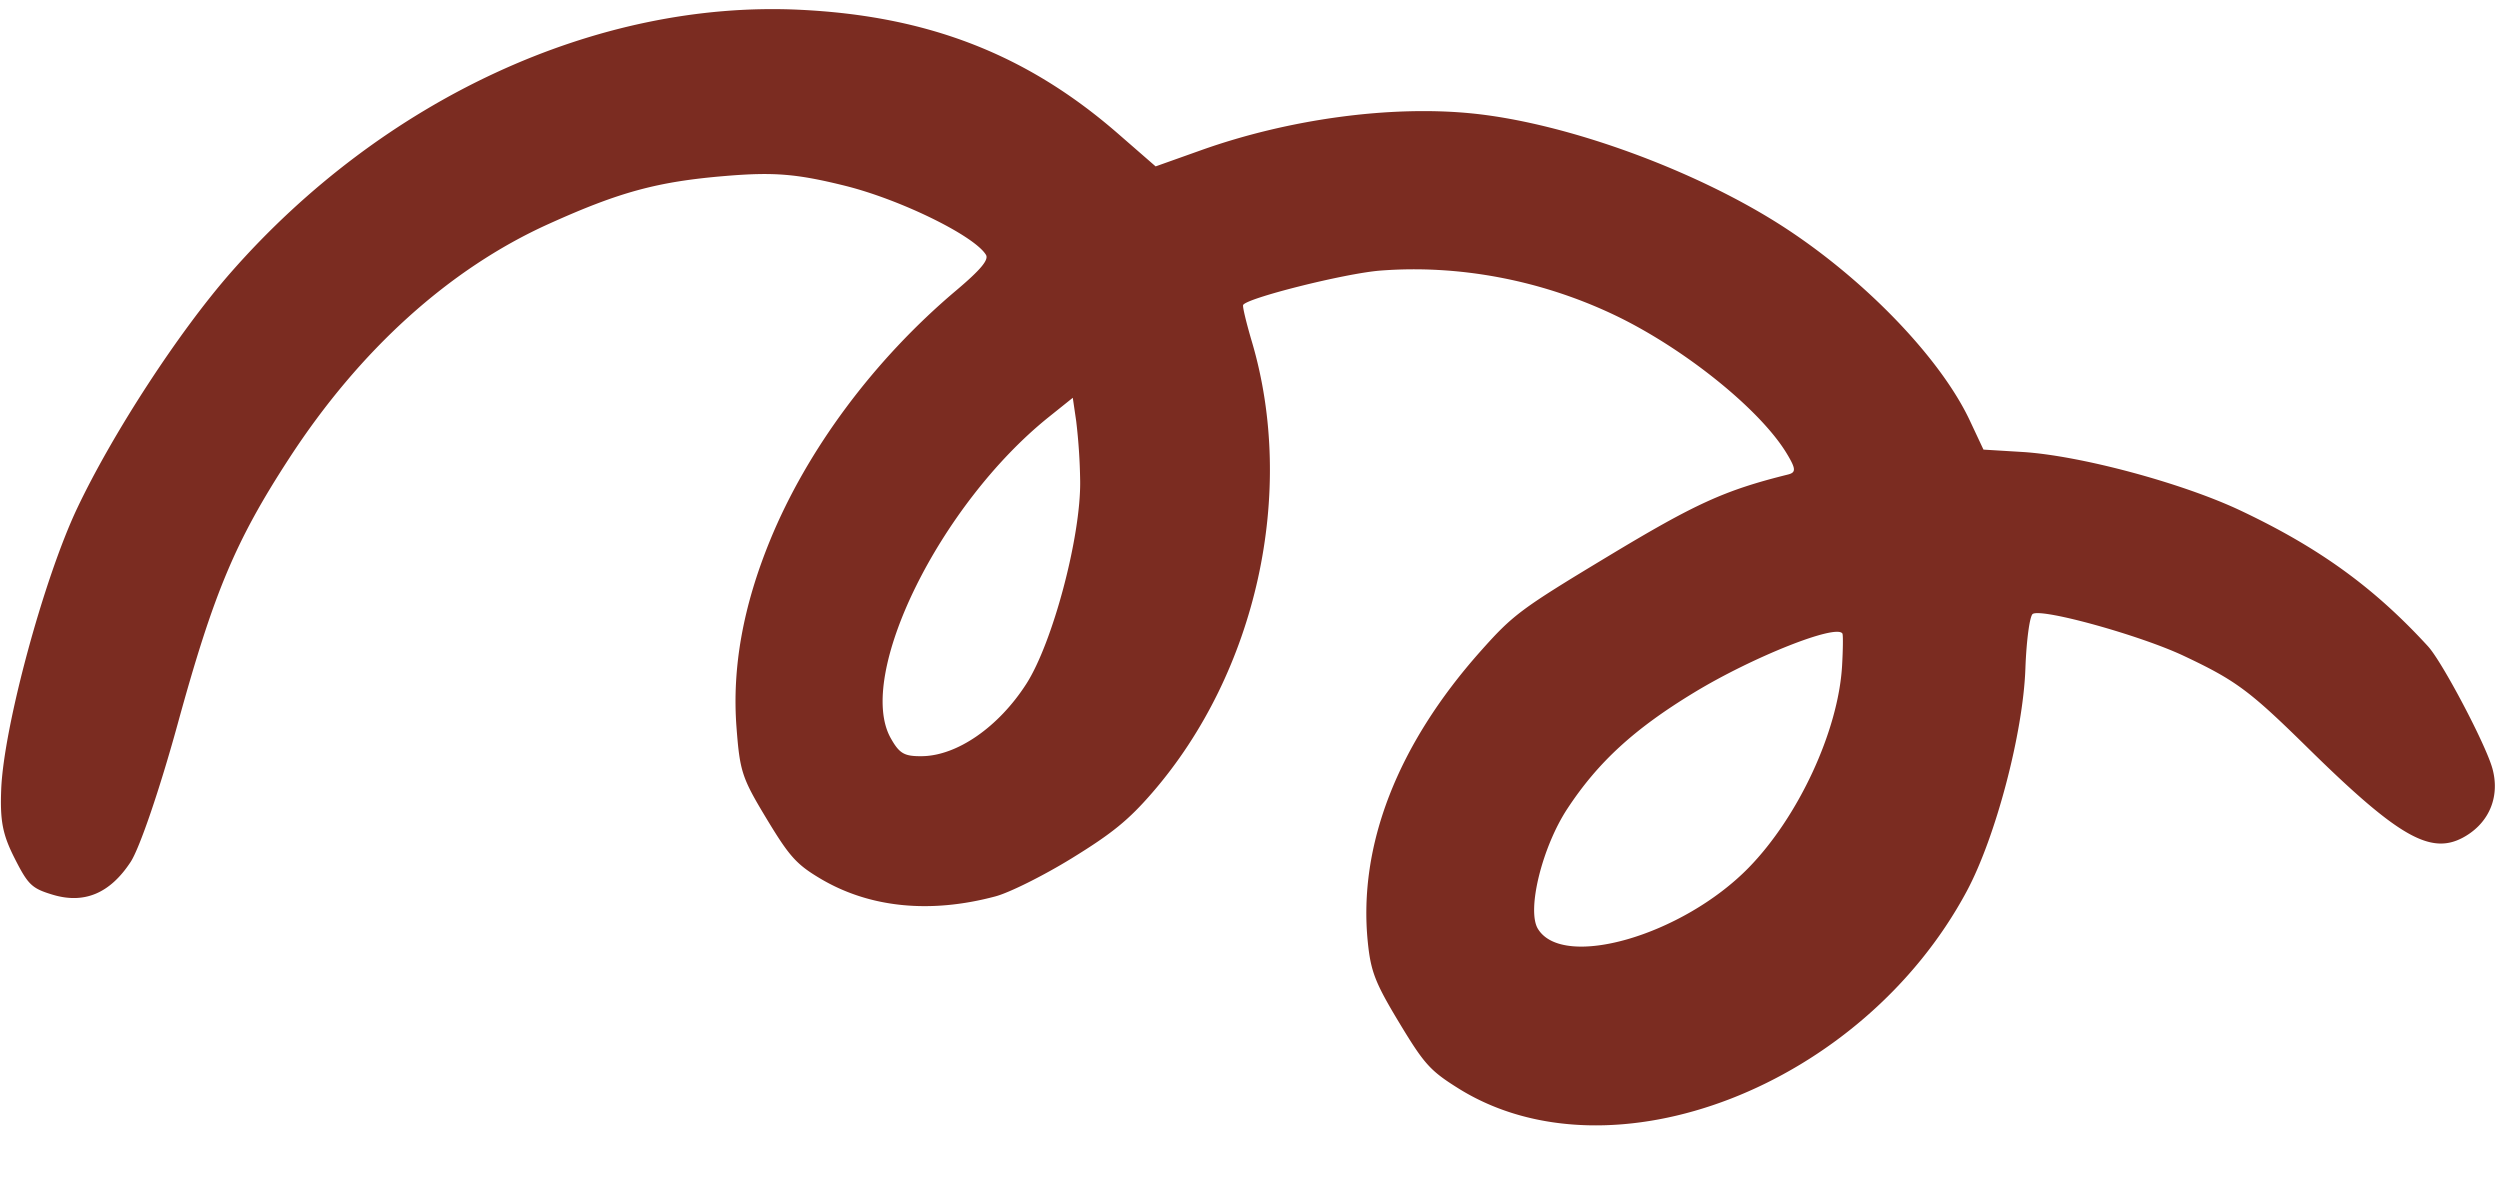 <?xml version="1.0" encoding="UTF-8" standalone="no"?><svg xmlns="http://www.w3.org/2000/svg" xmlns:xlink="http://www.w3.org/1999/xlink" data-name="Слой 1" fill="#000000" height="506.2" preserveAspectRatio="xMidYMid meet" version="1" viewBox="-0.4 -3.9 1069.0 506.2" width="1069" zoomAndPan="magnify"><g id="change1_1"><path d="M1037.848,272.505c-23.056-25.156-46.514-42.153-80.151-58.07-25.029-11.844-68.781-23.584-93.469-25.081l-16.497-1-5.815-12.387c-12.342-26.289-43.994-59.4-78.406-82.019-37.404-24.584-93.307-45.132-134.169-49.312-34.911-3.571-78.601,2.326-116.079,15.669l-19.515,6.948-16.087-14.004C438.72,19.354,396.44,2.897,341.569.278,254.88-3.86,163.351,38.425,98.233,112.697c-22.184,25.303-50.419,68.636-65.613,100.696C18.276,243.659,1.136,307.092.115,333.68c-.519,13.513.608,19.297,5.732,29.407,5.75,11.349,7.341,12.88,16.183,15.563,13.54,4.111,24.558-.49,33.409-13.955,3.859-5.871,12.475-31.131,20.144-59.062,15.423-56.169,24.658-78.174,47.644-113.521,30.189-46.426,68.497-81.043,110.893-100.21,30.48-13.779,46.665-18.165,75.944-20.58,20.529-1.693,30.267-.891,50.737,4.179,23.75,5.881,55.478,21.418,60.397,29.576,1.285,2.131-2.32,6.429-12.851,15.319C373.36,149.931,344.793,188.308,328.879,227.154c-11.551,28.196-16.275,54.492-14.355,79.899,1.434,18.952,2.314,21.636,12.796,39.02,9.768,16.198,12.801,19.59,22.93,25.636,20.995,12.533,46.944,15.19,75.009,7.679,6.017-1.61,20.626-8.902,32.609-16.277,17.289-10.64,24.297-16.346,34.417-28.024,44.699-51.577,61.683-128.519,42.595-192.971-2.302-7.77-3.956-14.643-3.737-15.526.7-2.828,43.512-13.611,58.698-14.784,33.46-2.585,68.31,3.976,99.571,18.742,29.809,14.081,62.754,40.491,74.214,59.495,3.931,6.519,4.026,8.085.549,8.953-27.193,6.773-39.43,12.339-77.16,35.091-37.138,22.395-40.394,24.82-54.282,40.421-35.65,40.048-52.404,83.196-48.272,124.324,1.272,12.669,3.147,17.497,13.392,34.485,10.721,17.778,13.248,20.591,25.278,28.126,65.267,40.882,172.762-.795,217.483-84.32,12.332-23.032,24.052-67.528,25.039-95.061.434-12.114,1.856-22.669,3.159-23.455,4.089-2.466,45.988,9.173,64.533,17.923,22.31,10.527,28.117,14.83,52.908,39.21,39.565,38.906,53.256,46.542,67.758,37.797,10.272-6.194,14.584-17.209,11.317-28.913-2.895-10.376-21.418-45.498-27.483-52.117Zm-250.578,8.338c-1.606,27.718-18.626,64.48-39.951,86.296-28.321,28.974-79.465,43.777-90.131,26.089-4.813-7.981,1.827-34.94,12.656-51.38,13.157-19.978,28.68-34.185,54.327-49.726,25.056-15.181,60.7-29.331,63.248-25.106.324.537.256,6.849-.148,13.828Zm-325.792-79.108c.341,23.768-11.753,69.298-23.076,86.877-11.825,18.359-29.477,30.603-44.442,30.829-7.68.116-9.754-1.07-13.485-7.711-15.052-26.796,21.002-99.986,67.677-137.386l10.171-8.149,1.466,10.026a244.887,244.887,0,0,1,1.688,25.515Z" fill="#7b2c21"/></g></svg>